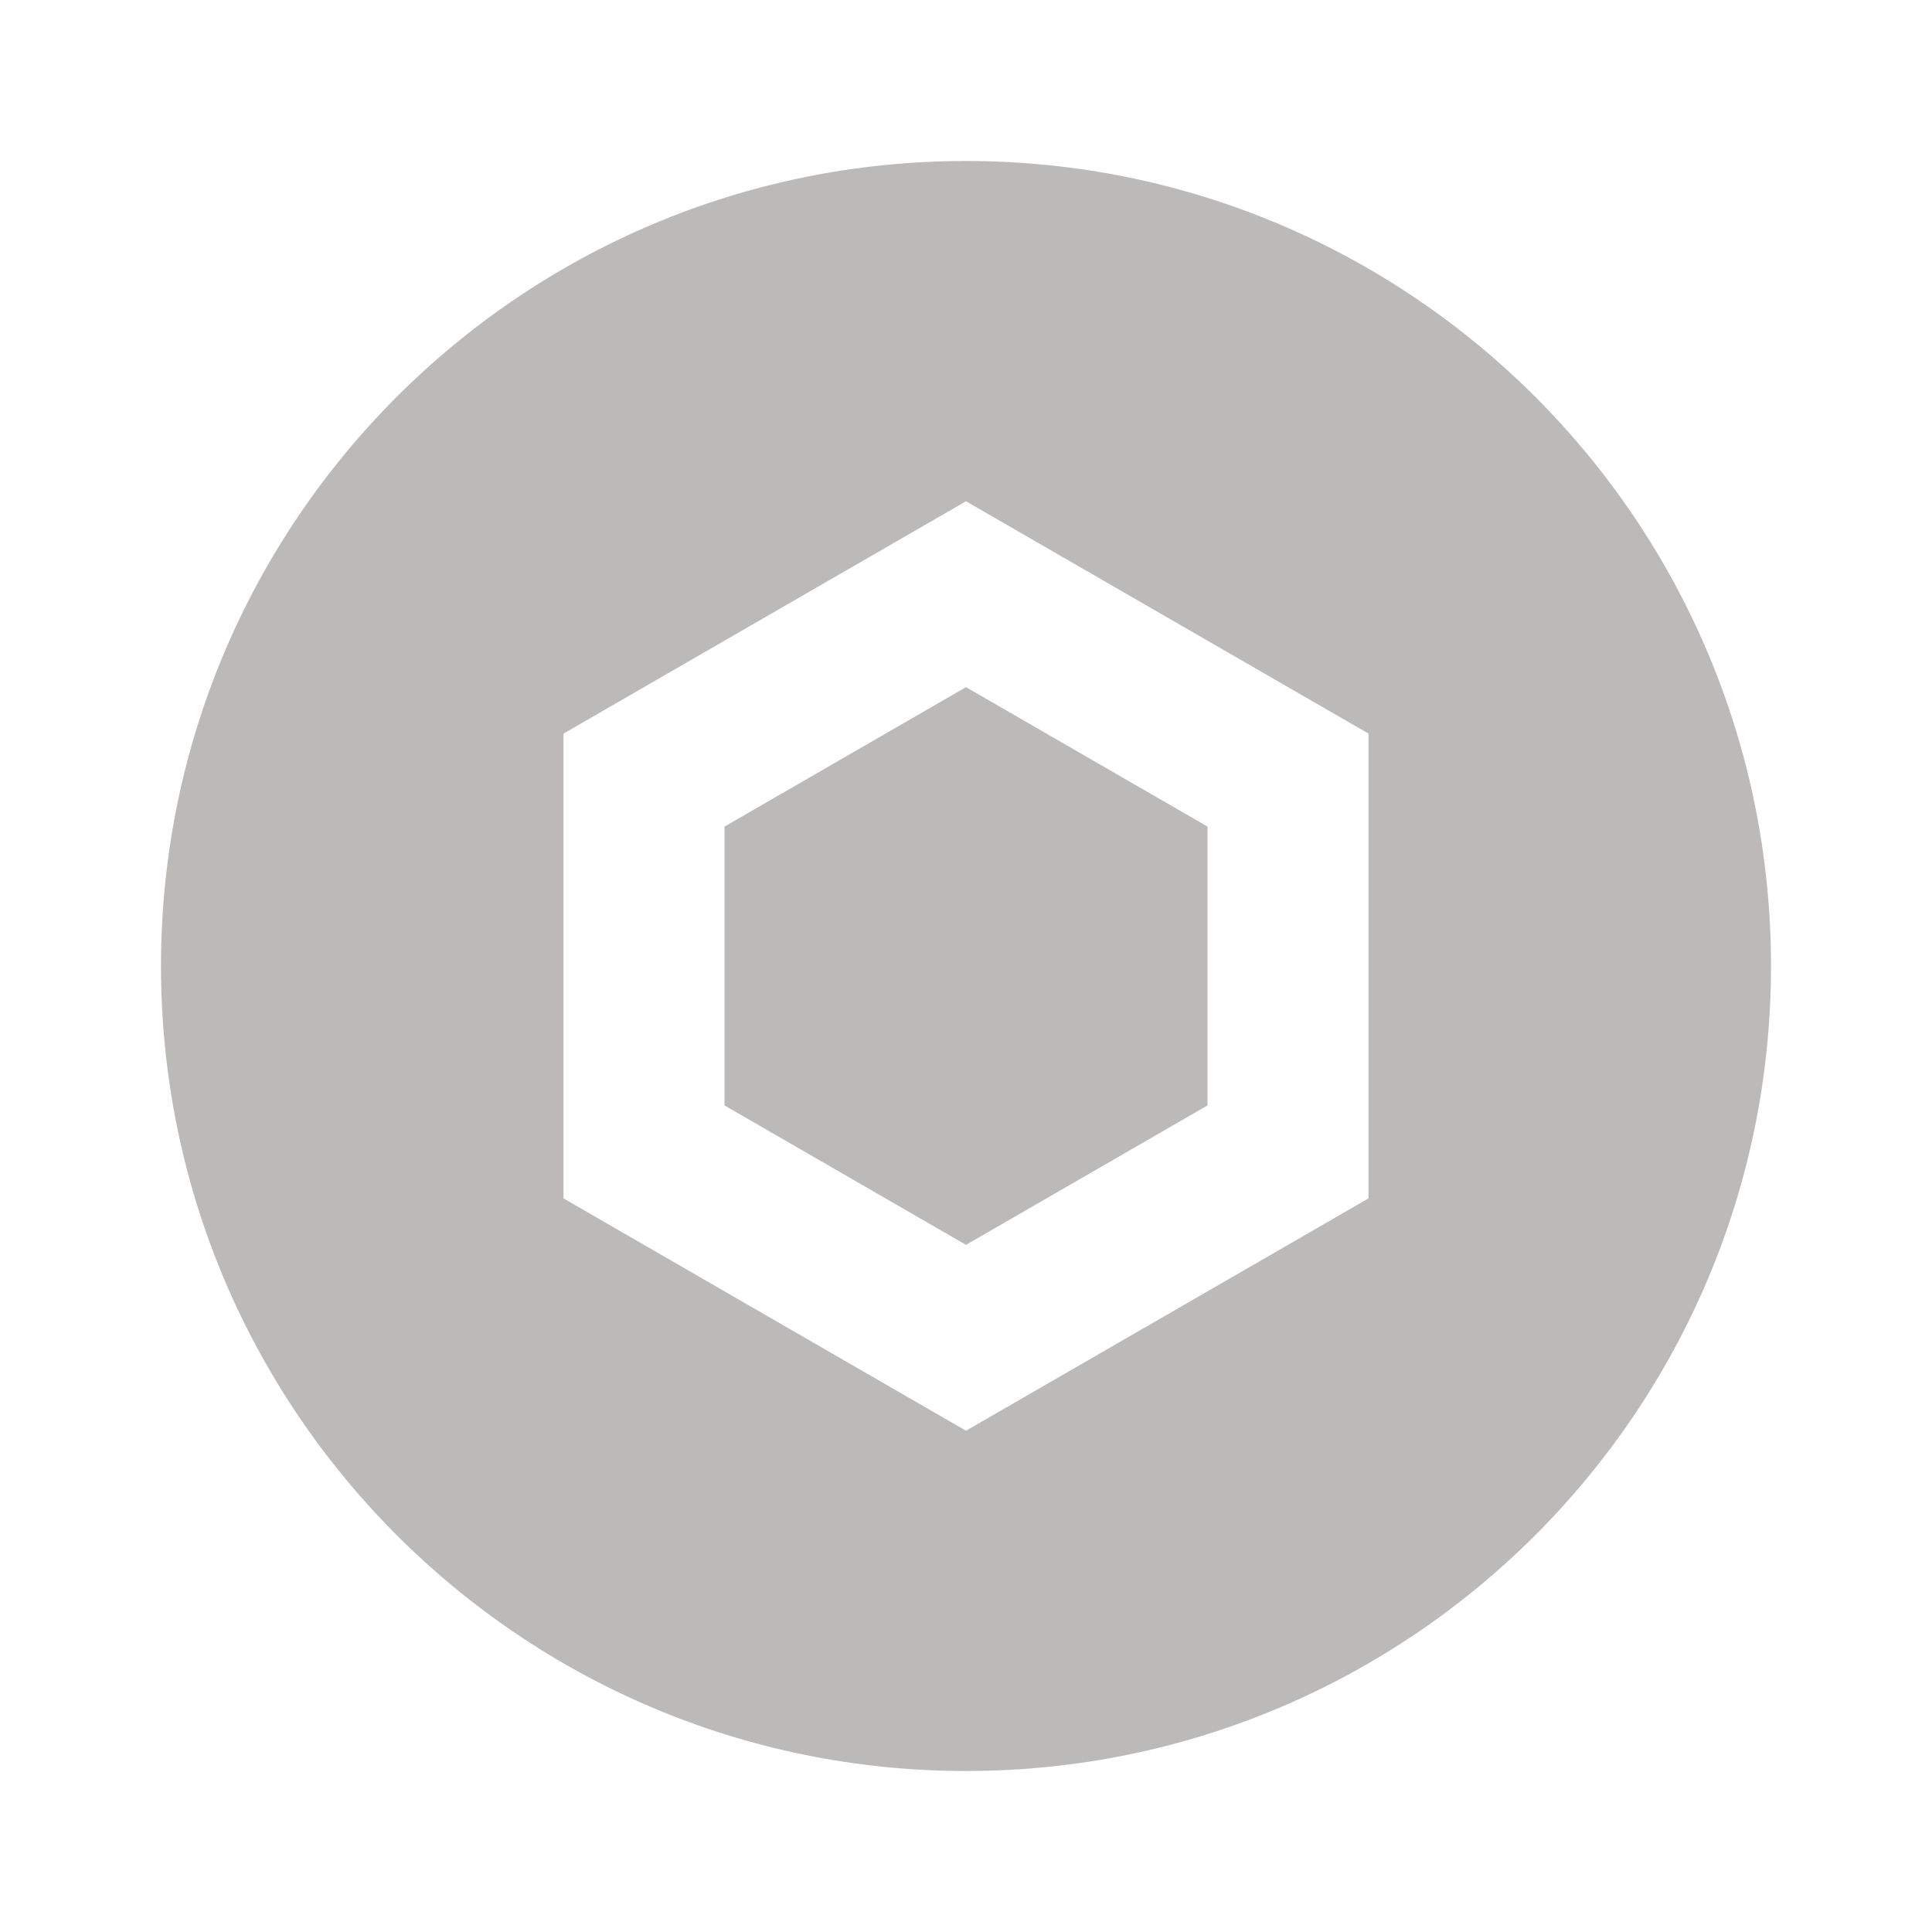 <svg width="24" height="24" viewBox="0 0 24 24" fill="none" xmlns="http://www.w3.org/2000/svg">
<path d="M9 13.732V10.268L12 8.536L15 10.268V13.732L12 15.464L9 13.732Z" fill="#BCB9B9"/>
<path fill-rule="evenodd" clip-rule="evenodd" d="M2 12C2 6.477 6.477 2 12 2C17.523 2 22 6.477 22 12C22 17.523 17.523 22 12 22C6.477 22 2 17.523 2 12ZM12 6.227L7 9.113V14.887L12 17.773L17 14.887V9.113L12 6.227Z" fill="#BCB9B9"/>
</svg>
